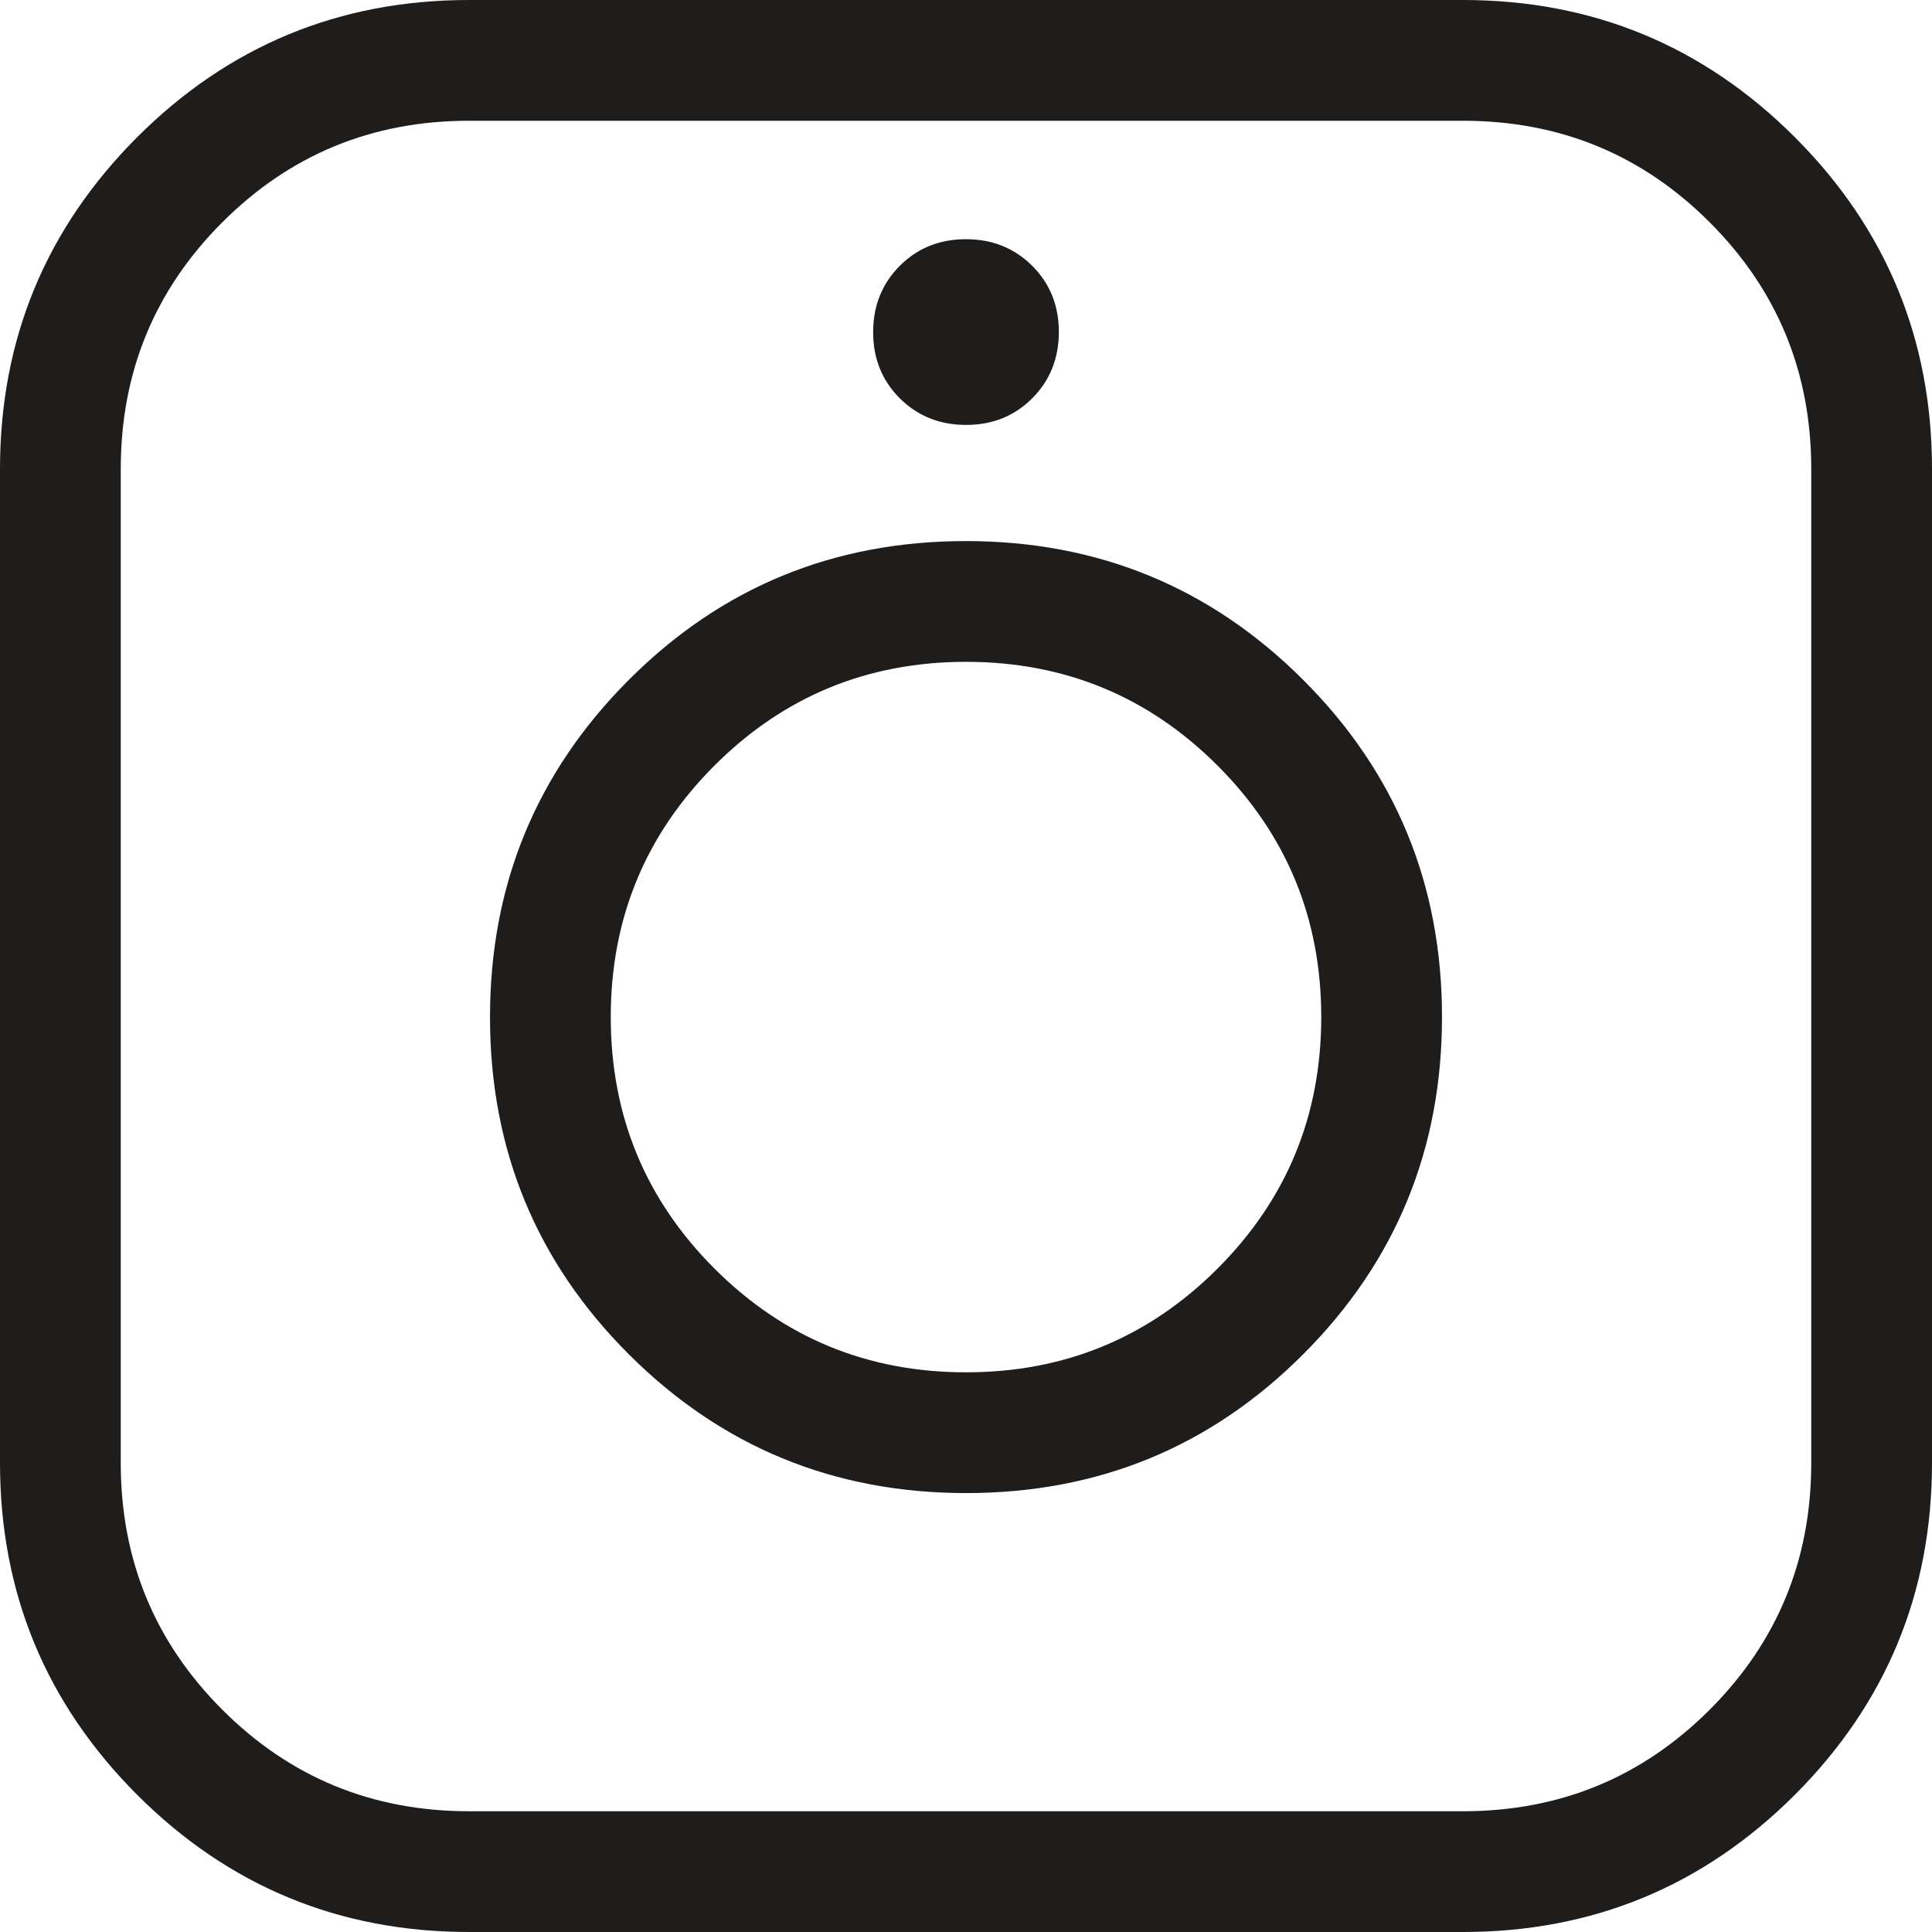 <?xml version="1.0" encoding="UTF-8"?> <svg xmlns="http://www.w3.org/2000/svg" width="16" height="16" viewBox="0 0 16 16" fill="none"><path d="M3.885 16C2.81 16 1.894 15.621 1.136 14.864C0.379 14.106 0 13.19 0 12.115V3.885C0 2.81 0.379 1.894 1.136 1.136C1.894 0.379 2.81 0 3.885 0H12.115C13.19 0 14.106 0.379 14.864 1.136C15.621 1.894 16 2.81 16 3.885V12.115C16 13.19 15.621 14.106 14.864 14.864C14.106 15.621 13.19 16 12.115 16H3.885ZM3.885 15H12.115C12.917 15 13.598 14.72 14.159 14.159C14.72 13.598 15 12.917 15 12.115V3.885C15 3.083 14.72 2.402 14.159 1.841C13.598 1.28 12.917 1 12.115 1H3.885C3.083 1 2.402 1.28 1.841 1.841C1.28 2.402 1 3.083 1 3.885V12.115C1 12.917 1.28 13.598 1.841 14.159C2.402 14.72 3.083 15 3.885 15ZM8.001 12.365C9.097 12.365 10.027 11.982 10.793 11.215C11.559 10.448 11.942 9.517 11.942 8.422C11.942 7.327 11.559 6.396 10.792 5.63C10.025 4.864 9.094 4.481 7.999 4.481C6.903 4.481 5.973 4.864 5.207 5.631C4.441 6.398 4.058 7.329 4.058 8.424C4.058 9.52 4.441 10.45 5.208 11.216C5.975 11.982 6.906 12.365 8.001 12.365ZM8 11.365C7.185 11.365 6.49 11.079 5.917 10.506C5.344 9.933 5.058 9.238 5.058 8.423C5.058 7.608 5.344 6.913 5.917 6.34C6.49 5.767 7.185 5.481 8 5.481C8.815 5.481 9.51 5.767 10.083 6.34C10.656 6.913 10.942 7.608 10.942 8.423C10.942 9.238 10.656 9.933 10.083 10.506C9.51 11.079 8.815 11.365 8 11.365ZM8.001 3.519C8.22 3.519 8.402 3.445 8.549 3.298C8.696 3.15 8.769 2.967 8.769 2.749C8.769 2.53 8.695 2.348 8.548 2.201C8.4 2.054 8.217 1.981 7.999 1.981C7.78 1.981 7.598 2.055 7.451 2.202C7.304 2.35 7.231 2.533 7.231 2.751C7.231 2.97 7.305 3.152 7.452 3.299C7.6 3.446 7.783 3.519 8.001 3.519Z" fill="#1F1C1C"></path></svg> 